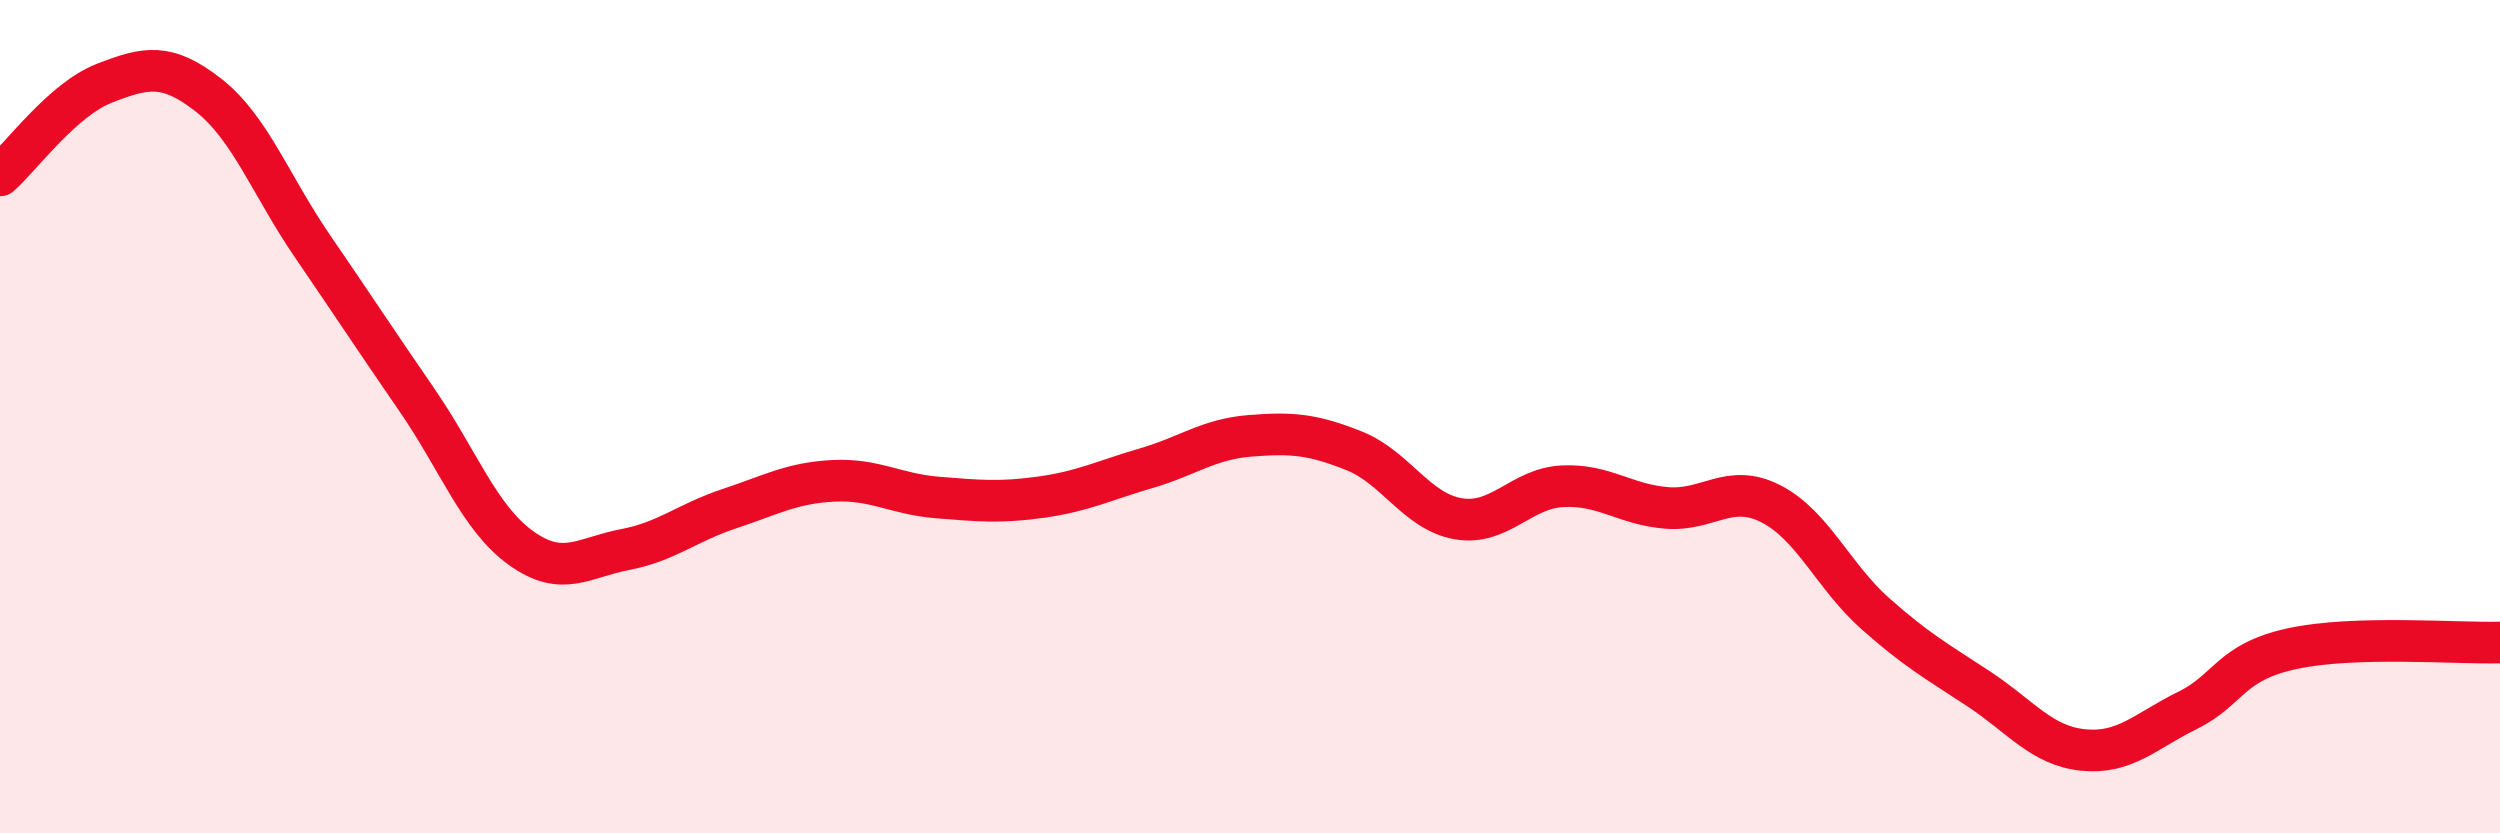 
    <svg width="60" height="20" viewBox="0 0 60 20" xmlns="http://www.w3.org/2000/svg">
      <path
        d="M 0,4.21 C 0.5,3.77 1.5,2.39 2.5,2 C 3.5,1.61 4,1.5 5,2.28 C 6,3.06 6.5,4.45 7.5,5.91 C 8.5,7.37 9,8.14 10,9.59 C 11,11.04 11.5,12.43 12.5,13.15 C 13.5,13.87 14,13.38 15,13.19 C 16,13 16.5,12.54 17.5,12.21 C 18.5,11.88 19,11.59 20,11.54 C 21,11.49 21.5,11.86 22.5,11.94 C 23.5,12.02 24,12.07 25,11.93 C 26,11.79 26.5,11.53 27.5,11.24 C 28.5,10.95 29,10.54 30,10.46 C 31,10.38 31.5,10.42 32.5,10.82 C 33.5,11.22 34,12.28 35,12.45 C 36,12.62 36.5,11.72 37.5,11.67 C 38.5,11.62 39,12.11 40,12.19 C 41,12.27 41.5,11.58 42.5,12.09 C 43.5,12.6 44,13.83 45,14.72 C 46,15.61 46.5,15.88 47.5,16.54 C 48.5,17.2 49,17.9 50,18 C 51,18.1 51.5,17.54 52.5,17.05 C 53.5,16.56 53.5,15.9 55,15.57 C 56.5,15.24 59,15.45 60,15.42L60 20L0 20Z"
        fill="#EB0A25"
        opacity="0.1"
        stroke-linecap="round"
        stroke-linejoin="round"
      />
      <path
        d="M 0,4.21 C 0.5,3.77 1.5,2.39 2.5,2 C 3.5,1.61 4,1.5 5,2.28 C 6,3.06 6.5,4.45 7.5,5.91 C 8.5,7.37 9,8.14 10,9.59 C 11,11.04 11.5,12.43 12.5,13.15 C 13.5,13.87 14,13.38 15,13.19 C 16,13 16.5,12.54 17.5,12.21 C 18.5,11.88 19,11.59 20,11.54 C 21,11.49 21.5,11.86 22.5,11.94 C 23.5,12.02 24,12.07 25,11.93 C 26,11.79 26.5,11.53 27.5,11.24 C 28.5,10.95 29,10.54 30,10.46 C 31,10.38 31.5,10.42 32.5,10.82 C 33.5,11.22 34,12.28 35,12.45 C 36,12.62 36.5,11.72 37.5,11.67 C 38.5,11.62 39,12.11 40,12.19 C 41,12.27 41.5,11.58 42.5,12.09 C 43.5,12.6 44,13.83 45,14.72 C 46,15.61 46.5,15.88 47.5,16.54 C 48.5,17.2 49,17.9 50,18 C 51,18.1 51.5,17.54 52.5,17.05 C 53.5,16.56 53.5,15.9 55,15.57 C 56.5,15.24 59,15.45 60,15.42"
        stroke="#EB0A25"
        stroke-width="1"
        fill="none"
        stroke-linecap="round"
        stroke-linejoin="round"
      />
    </svg>
  